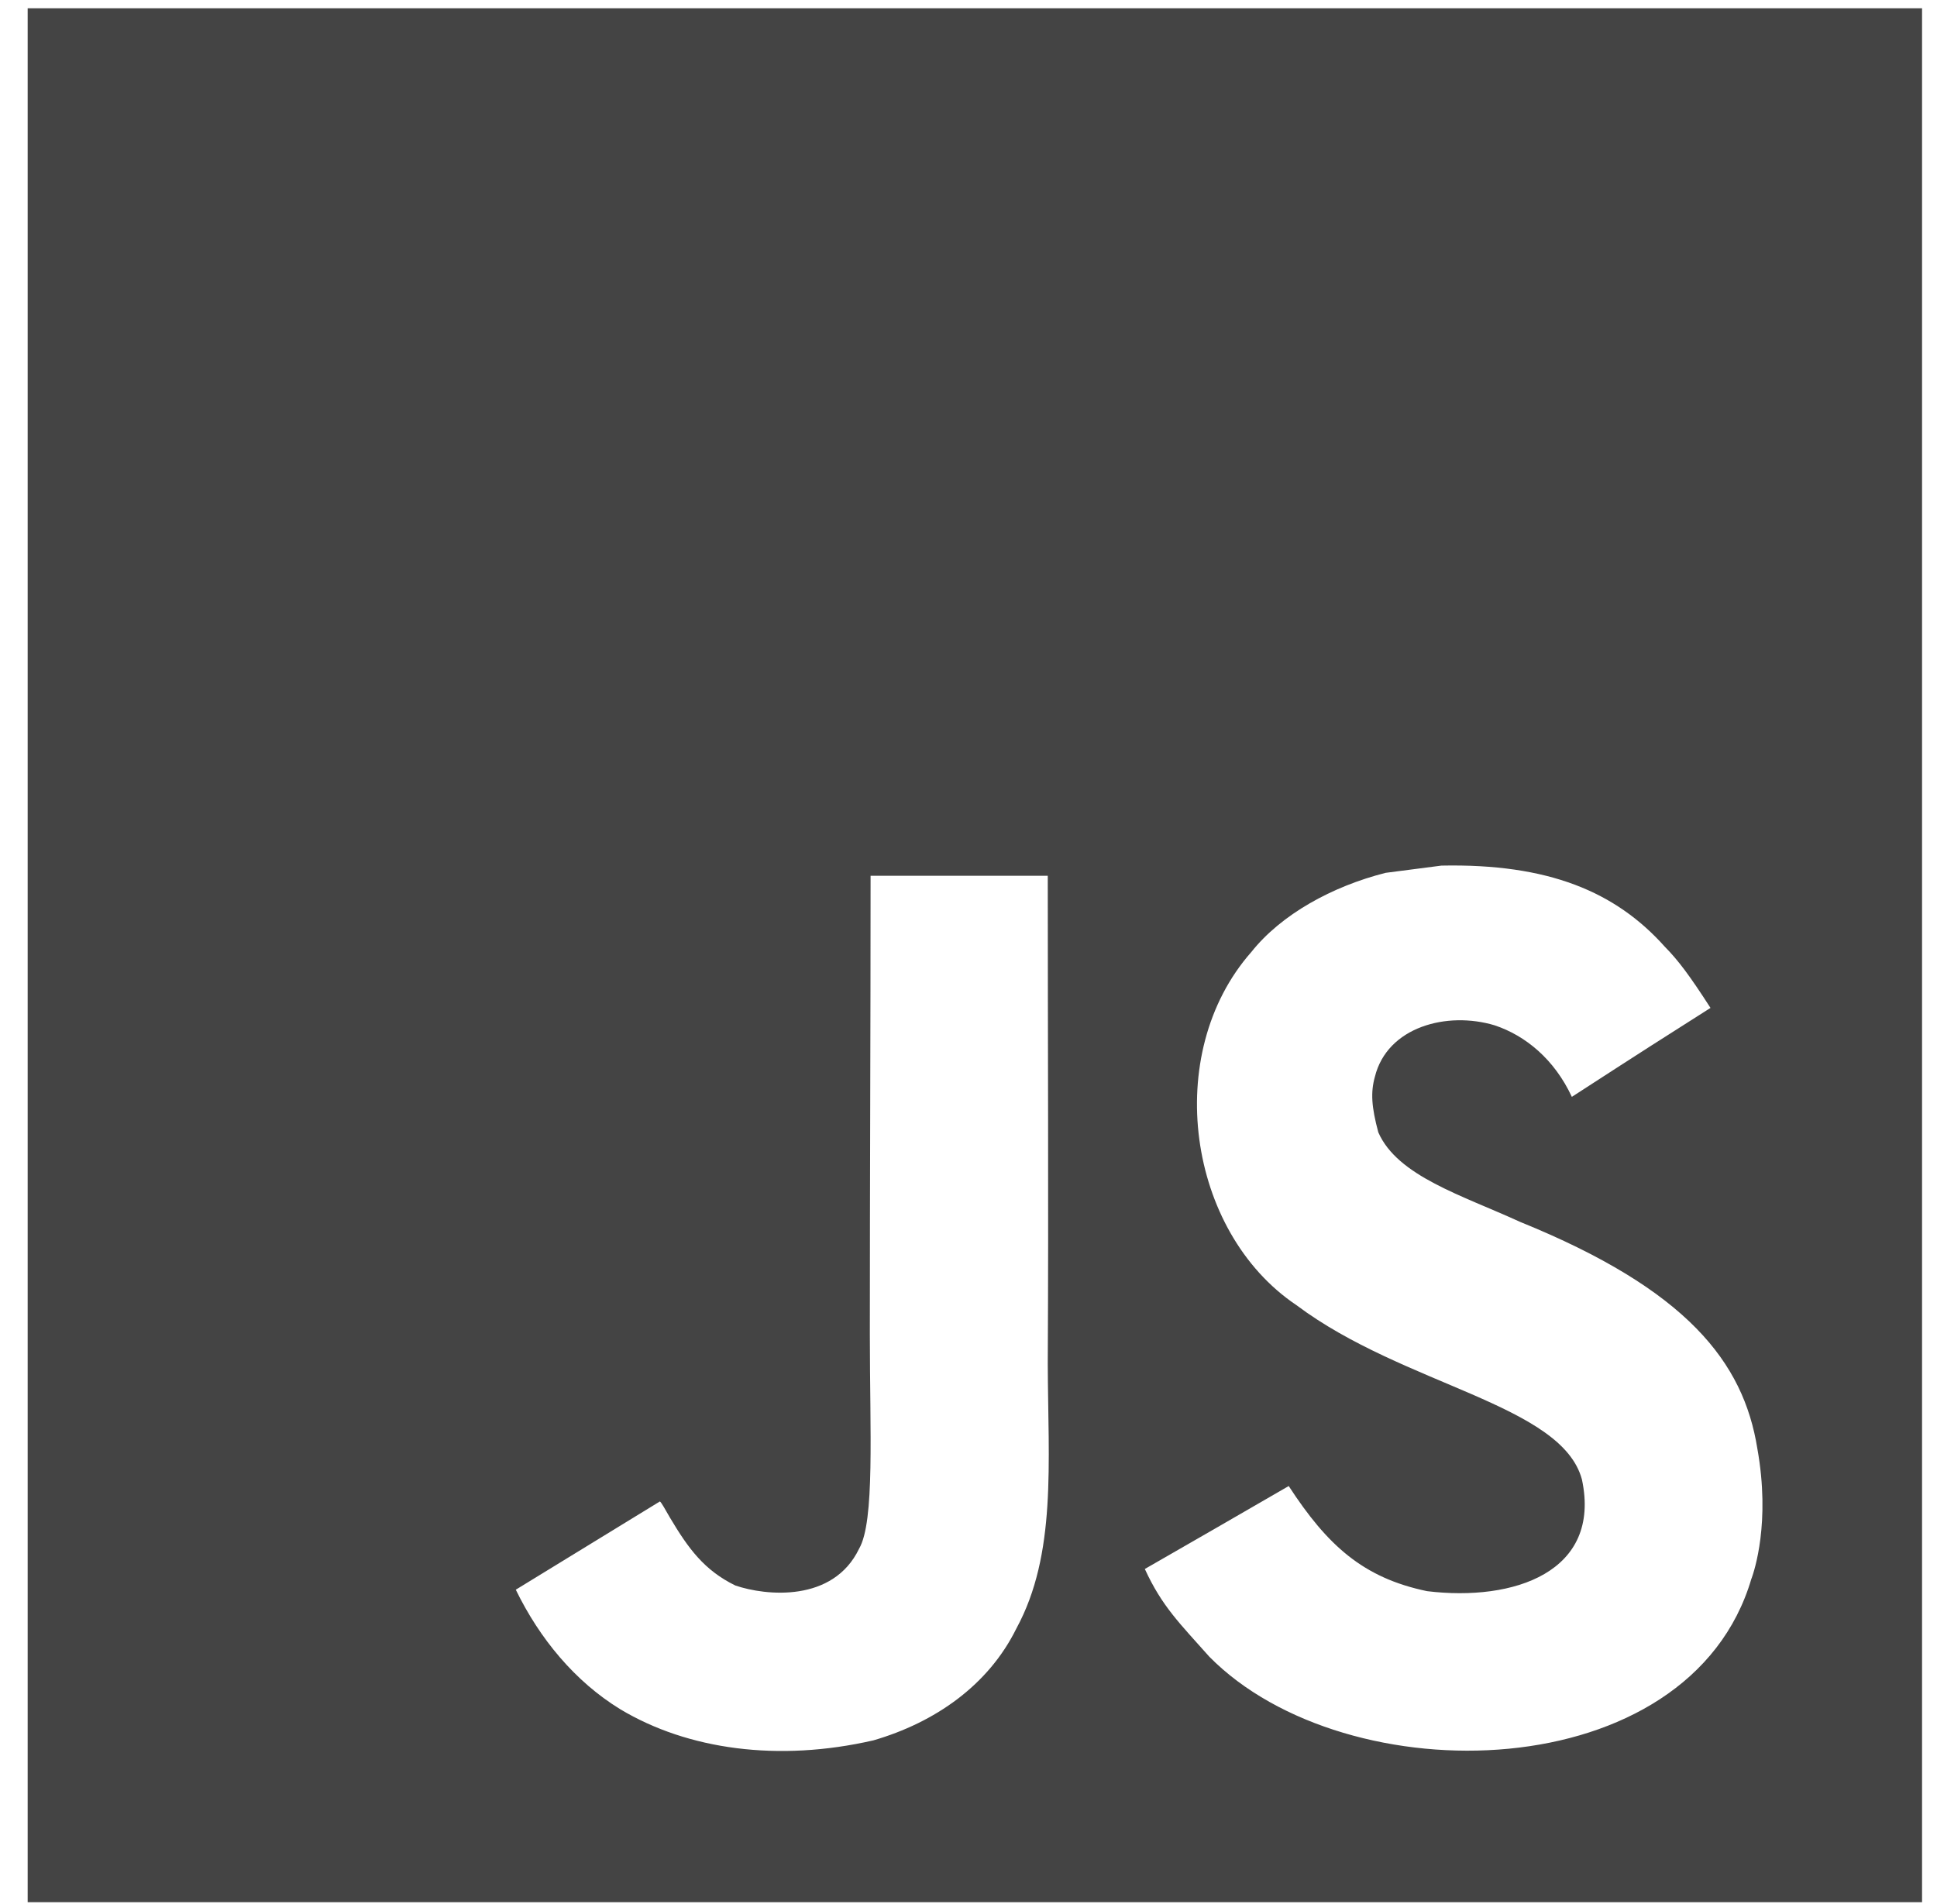 <svg xmlns="http://www.w3.org/2000/svg" width="60" height="59" fill="none" viewBox="0 0 60 59"><path fill="#444" d="M.857.256v58.68h58.68V.256H.857Zm30.627 50.198c-.865 1.757-2.517 2.912-4.43 3.468-2.94.675-5.75.291-7.842-.965-1.4-.859-2.494-2.18-3.235-3.703 1.49-.91 2.974-1.825 4.463-2.734.04.017.155.229.313.502.568.955 1.06 1.63 2.025 2.102.949.323 3.028.531 3.832-1.138.492-.847.334-3.63.334-6.647 0-4.742.023-9.405.023-14.205h5.488c0 5.04.028 10.093 0 15.126.011 3.084.28 5.89-.971 8.194Zm22.77-1.55c-1.907 6.526-12.546 6.738-16.795 2.425-.898-1.014-1.46-1.545-1.997-2.717 2.26-1.299 2.26-1.299 4.457-2.57 1.195 1.835 2.299 2.844 4.285 3.257 2.694.328 5.405-.596 4.798-3.458-.625-2.338-5.517-2.906-8.846-5.405-3.381-2.271-4.172-7.787-1.395-10.94.926-1.165 2.505-2.035 4.16-2.453l1.729-.224c3.319-.067 5.394.809 6.917 2.511.423.43.769.893 1.417 1.898-1.768 1.126-1.762 1.115-4.295 2.756-.542-1.166-1.438-1.898-2.387-2.215-1.472-.446-3.33.04-3.715 1.596-.133.48-.105.926.107 1.718.596 1.36 2.599 1.951 4.395 2.776 5.172 2.099 6.917 4.345 7.346 7.022.413 2.305-.1 3.799-.178 4.022h-.003Z"/></svg>